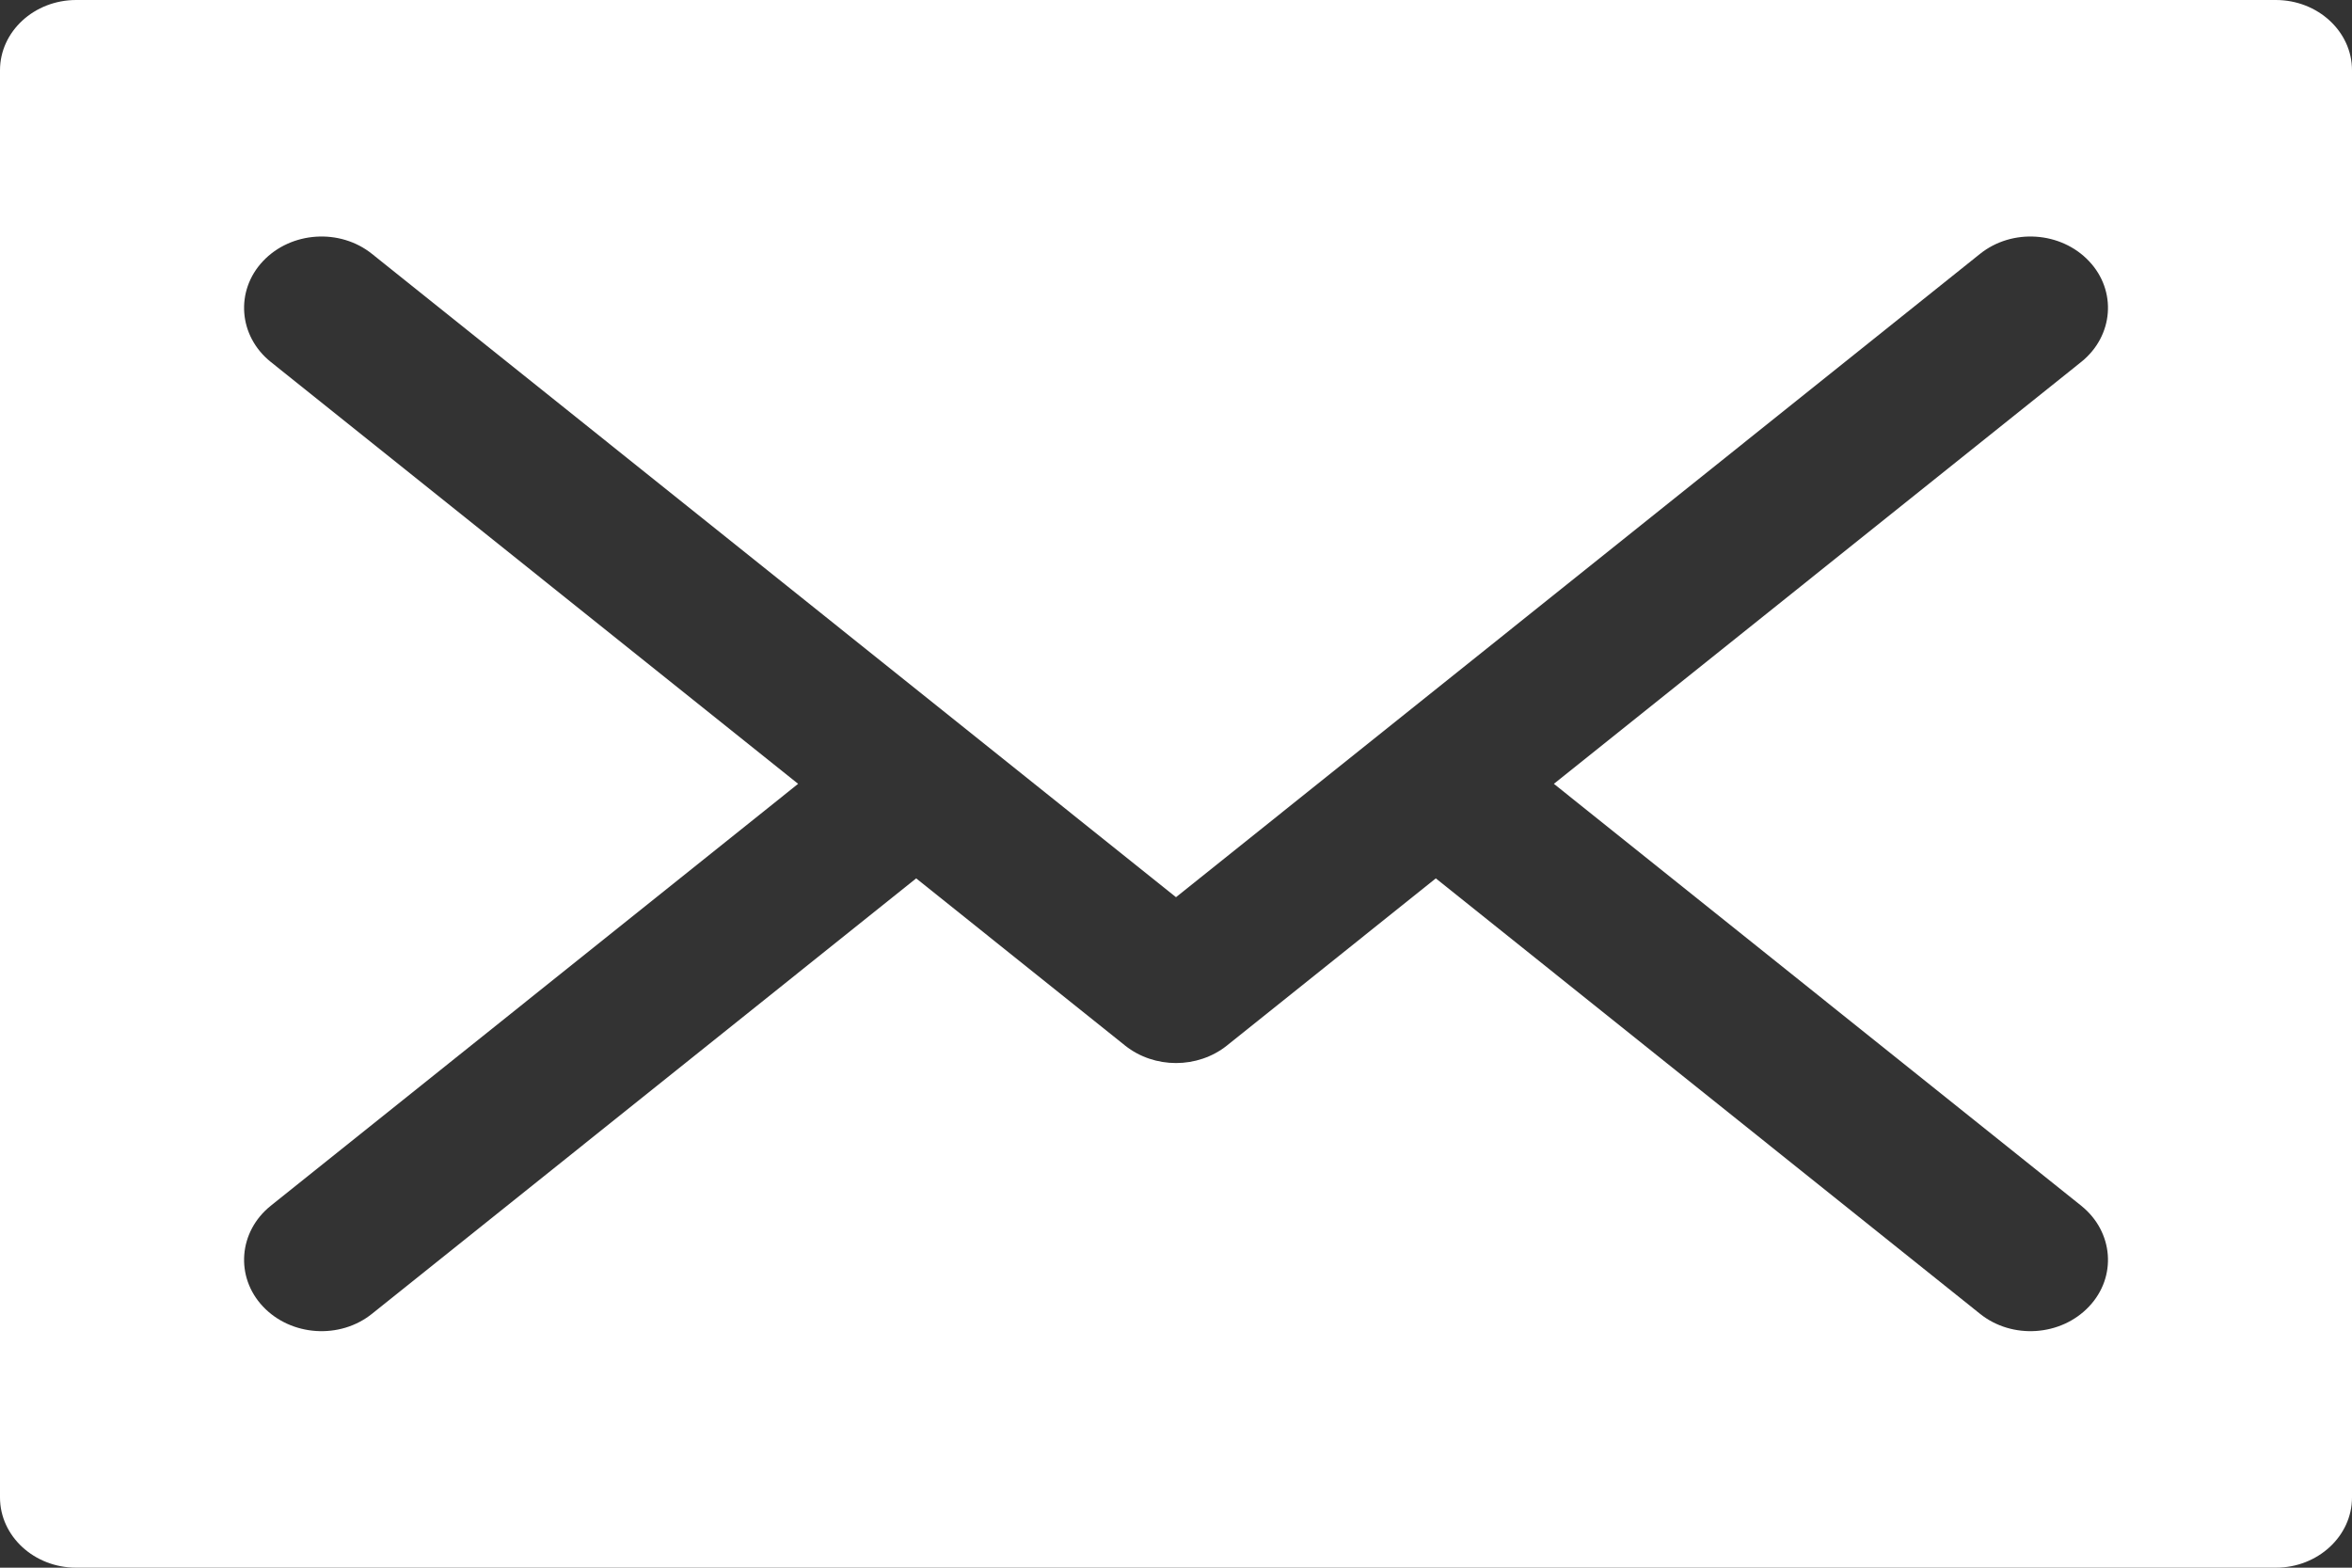 <svg width="15" height="10" viewBox="0 0 15 10" fill="none" xmlns="http://www.w3.org/2000/svg">
<rect x="0" y="0" width="15" height="10" fill="#333333" stroke="none"/>
<path d="M14.514 0H0.486C0.218 0 0 0.201 0 0.448V9.552C0 9.799 0.218 10 0.486 10H14.514C14.782 10 15 9.799 15 9.552V0.448C15 0.201 14.782 0 14.514 0ZM13.274 7.692C13.479 7.857 13.502 8.145 13.323 8.334C13.144 8.524 12.832 8.545 12.627 8.38C12.499 8.278 9.281 5.702 9.157 5.603L7.824 6.67C7.731 6.744 7.615 6.781 7.5 6.781C7.385 6.781 7.269 6.744 7.176 6.67L5.843 5.603C5.719 5.702 2.501 8.278 2.373 8.38C2.168 8.545 1.856 8.524 1.677 8.334C1.499 8.145 1.521 7.857 1.726 7.692L5.09 5L1.726 2.308C1.521 2.143 1.499 1.855 1.677 1.666C1.856 1.476 2.168 1.455 2.373 1.62C2.54 1.754 7.197 5.481 7.5 5.723C7.762 5.513 12.446 1.765 12.627 1.62C12.832 1.455 13.144 1.476 13.323 1.666C13.502 1.855 13.479 2.143 13.274 2.308L9.91 5L13.274 7.692Z" fill="white"/>
</svg>
